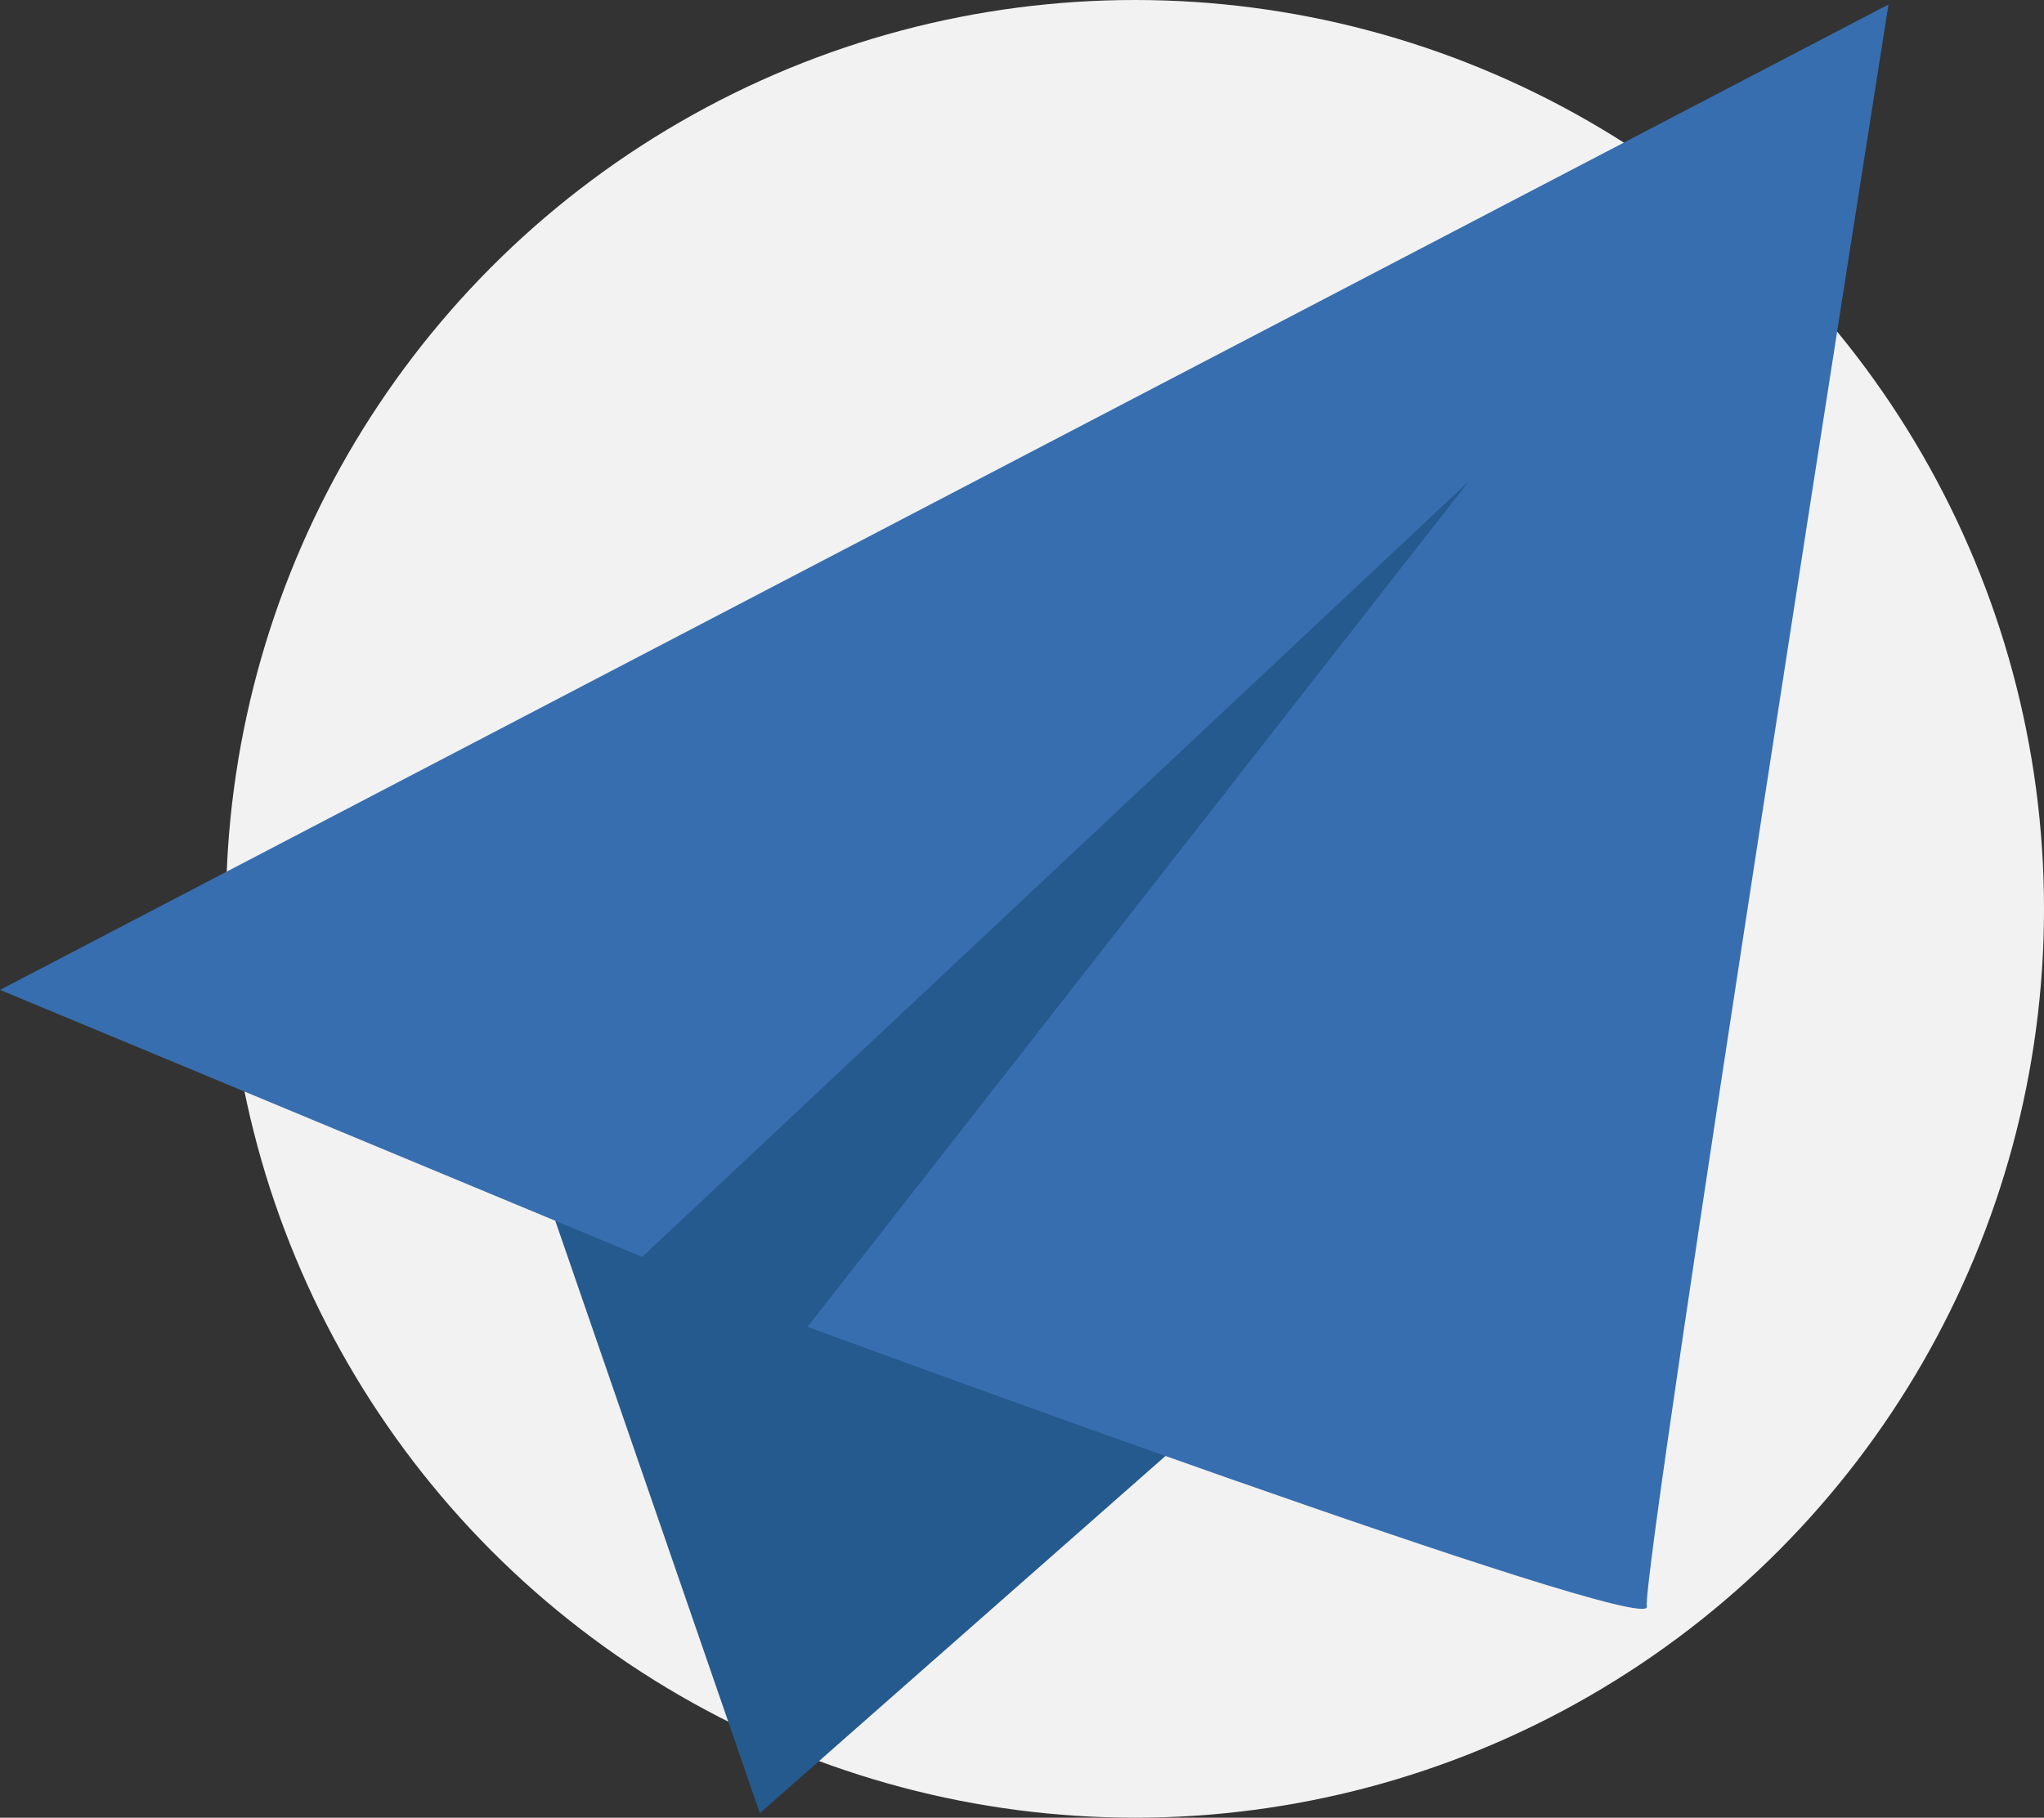 <?xml version="1.0" encoding="UTF-8"?>
<!DOCTYPE svg PUBLIC '-//W3C//DTD SVG 1.0//EN'
          'http://www.w3.org/TR/2001/REC-SVG-20010904/DTD/svg10.dtd'>
<svg data-name="Layer 2" height="3536.6" preserveAspectRatio="xMidYMid meet" version="1.0" viewBox="0.0 0.0 3976.1 3536.6" width="3976.1" xmlns="http://www.w3.org/2000/svg" xmlns:xlink="http://www.w3.org/1999/xlink" zoomAndPan="magnify"
><rect x="0.0" y="0.0" width="3976.1" height="3536.6" fill="#333333" stroke="none"/><g data-name="Layer 1"
  ><g
    ><g id="change1_1"
      ><circle cx="2207.85" cy="1768.28" fill="#f2f2f2" r="1768.28"
      /></g
      ><g
      ><g id="change2_1"
        ><path d="M1080.14 2375.15L1478.08 3527.75 2489.24 2637.19 3027.29 763.3 1617.23 1301.35 1080.14 2375.15z" fill="#255a8e"
        /></g
        ><g id="change3_1"
        ><path d="m1249.26,2445.47l1607.96-1509.01-1286.37,1645.06s1645.06,606.08,1632.69,544.23c-12.37-61.84,470.02-3116.96,470.02-3116.96L0,1925.98l1249.26,519.49Z" fill="#376eaf"
        /></g
      ></g
    ></g
  ></g
></svg
>
